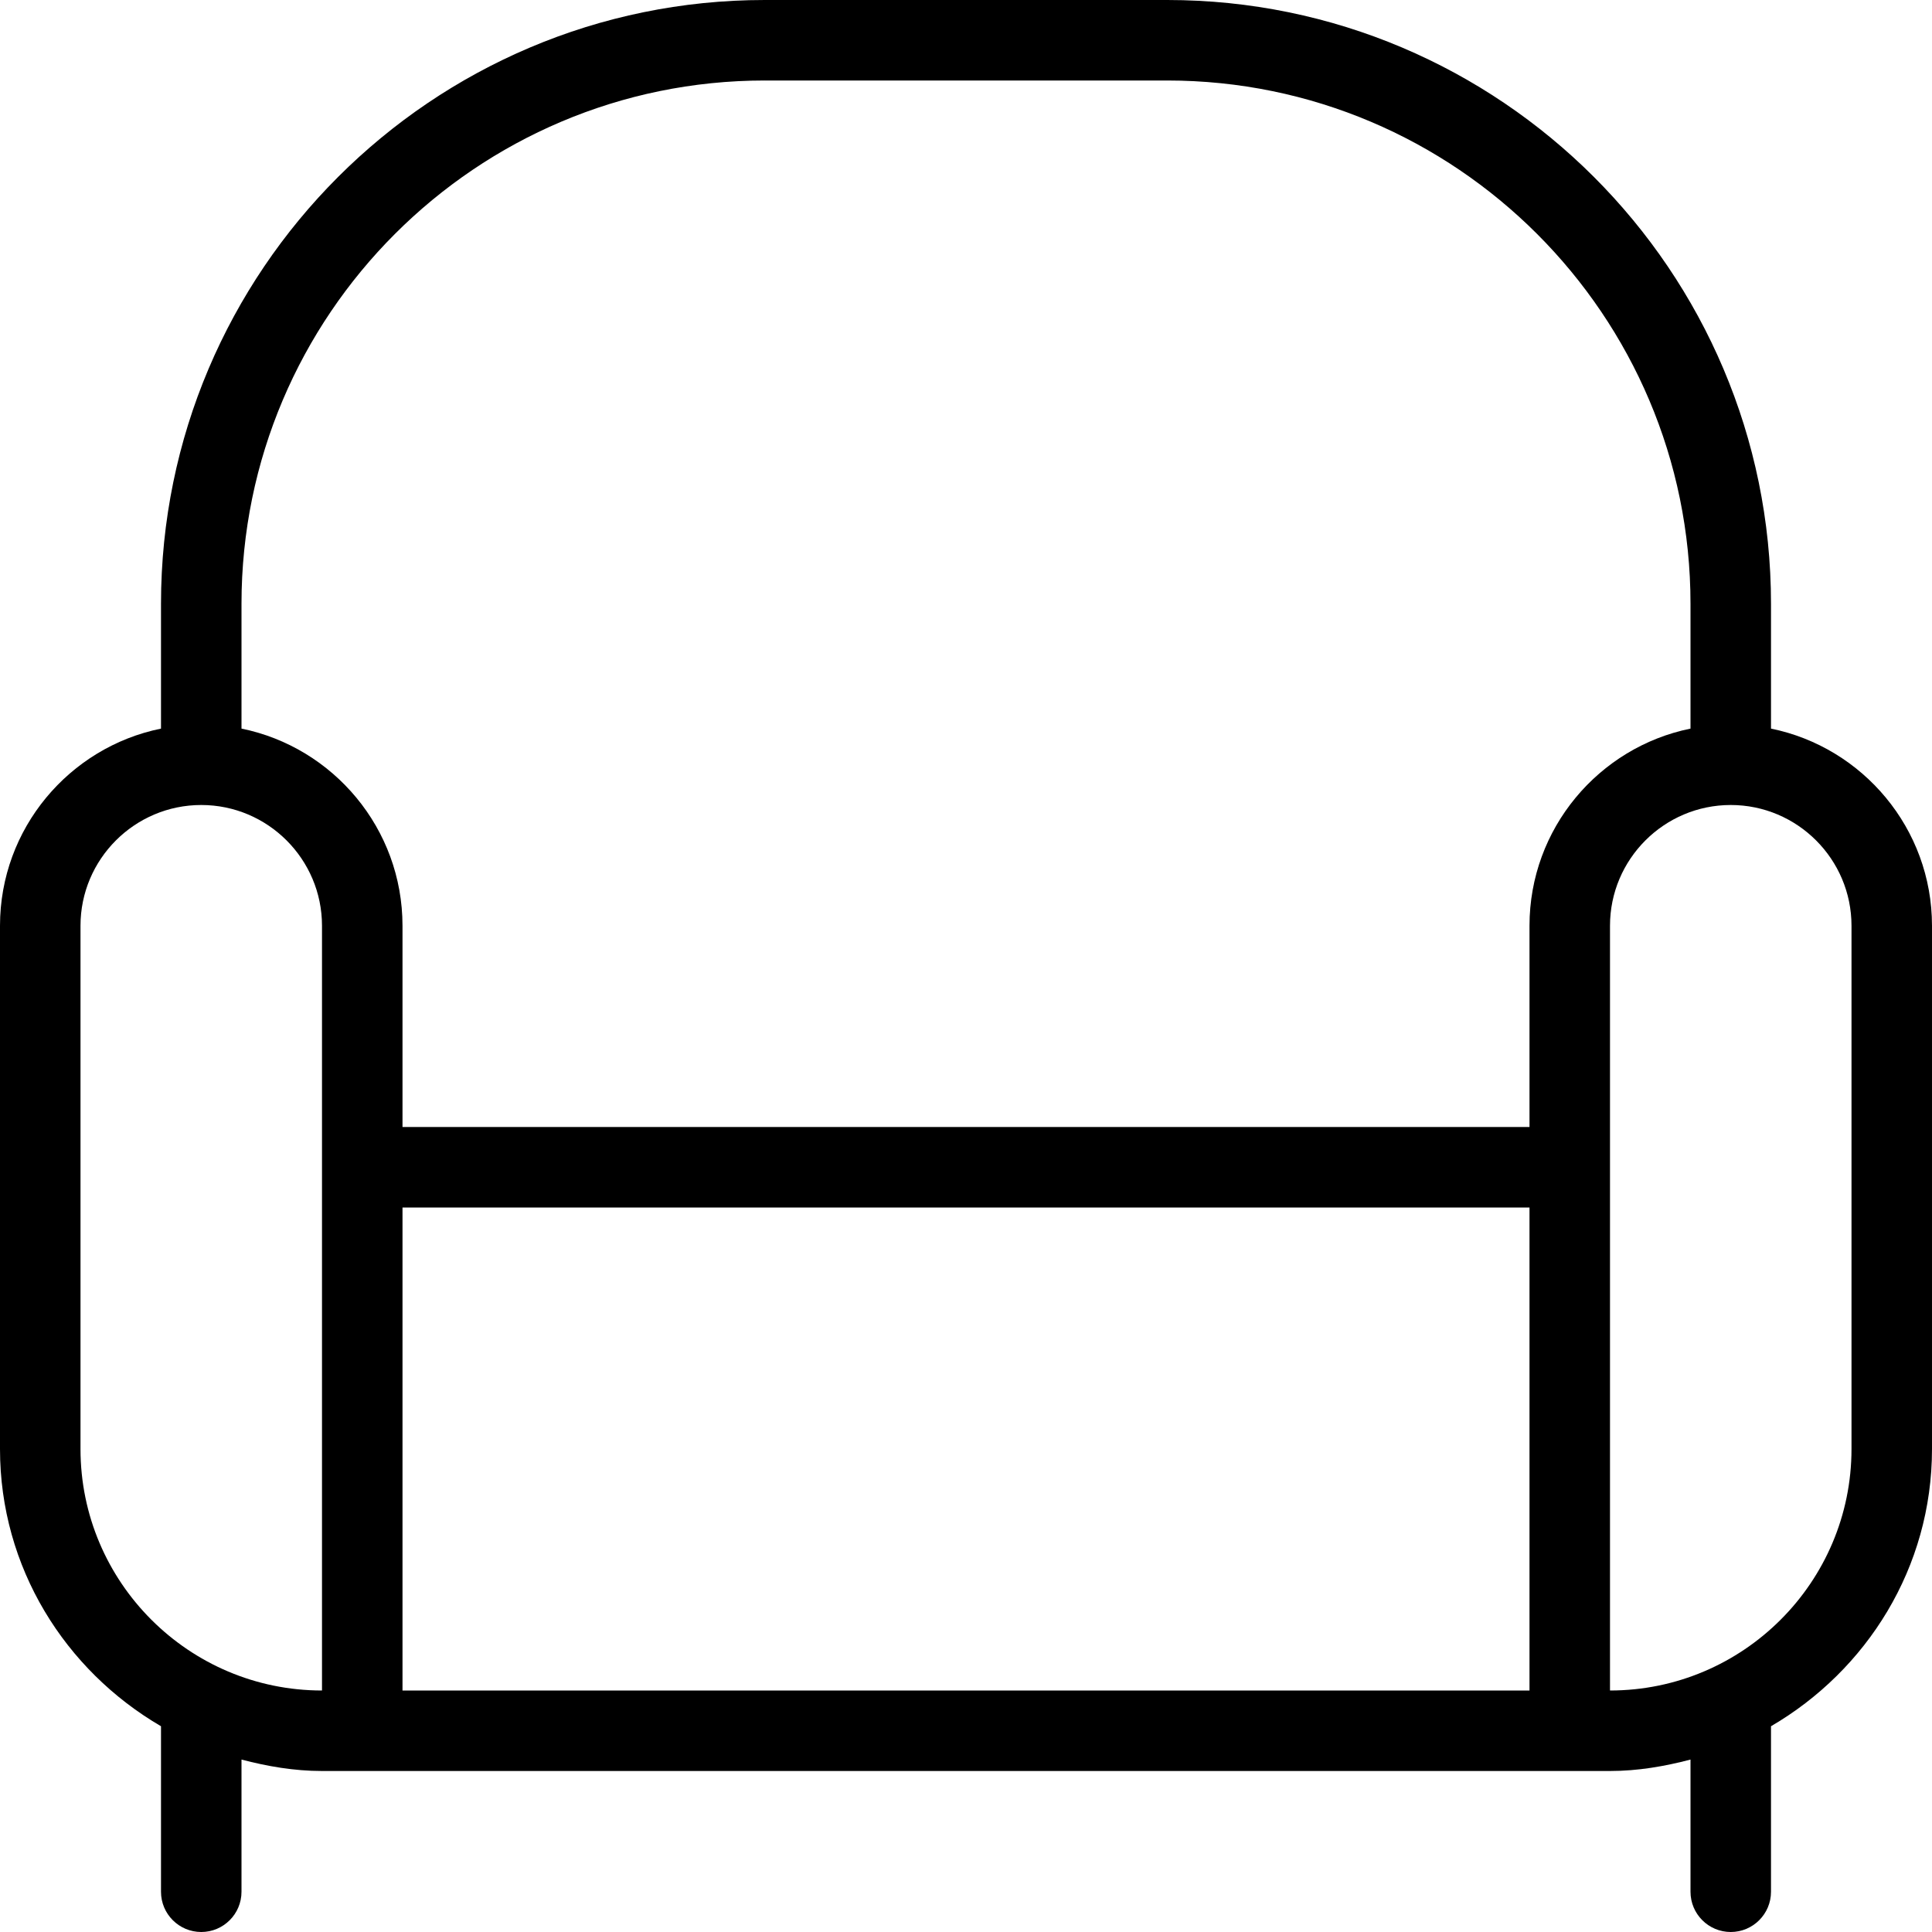 <svg viewBox="0 0 24 24" data-name="Layer 1" id="Layer_1" xmlns="http://www.w3.org/2000/svg">
  <path d="m22,9.051v-1.551c0-4.136-3.364-7.5-7.5-7.5h-5C5.364,0,2,3.364,2,7.5v1.551c-1.14.232-2,1.242-2,2.449v6.5c0,1.474.81,2.75,2,3.444v2.056c0,.276.224.5.5.5s.5-.224.5-.5v-1.642c.322.084.653.142,1,.142h16c.347,0,.678-.058,1-.142v1.642c0,.276.224.5.5.5s.5-.224.5-.5v-2.056c1.19-.694,2-1.97,2-3.444v-6.5c0-1.207-.86-2.217-2-2.449ZM9.5,1h5c3.584,0,6.5,2.916,6.5,6.5v1.551c-1.14.232-2,1.242-2,2.449v2.5H5v-2.5c0-1.207-.86-2.217-2-2.449v-1.551c0-3.584,2.916-6.5,6.5-6.5Zm-5.5,20c-1.654,0-3-1.346-3-3v-6.5c0-.827.673-1.5,1.5-1.5s1.5.673,1.5,1.5v9.5Zm1,0v-6h14v6H5Zm18-3c0,1.654-1.346,3-3,3v-9.5c0-.827.673-1.5,1.5-1.5s1.5.673,1.5,1.5v6.5Z"></path>
</svg>
